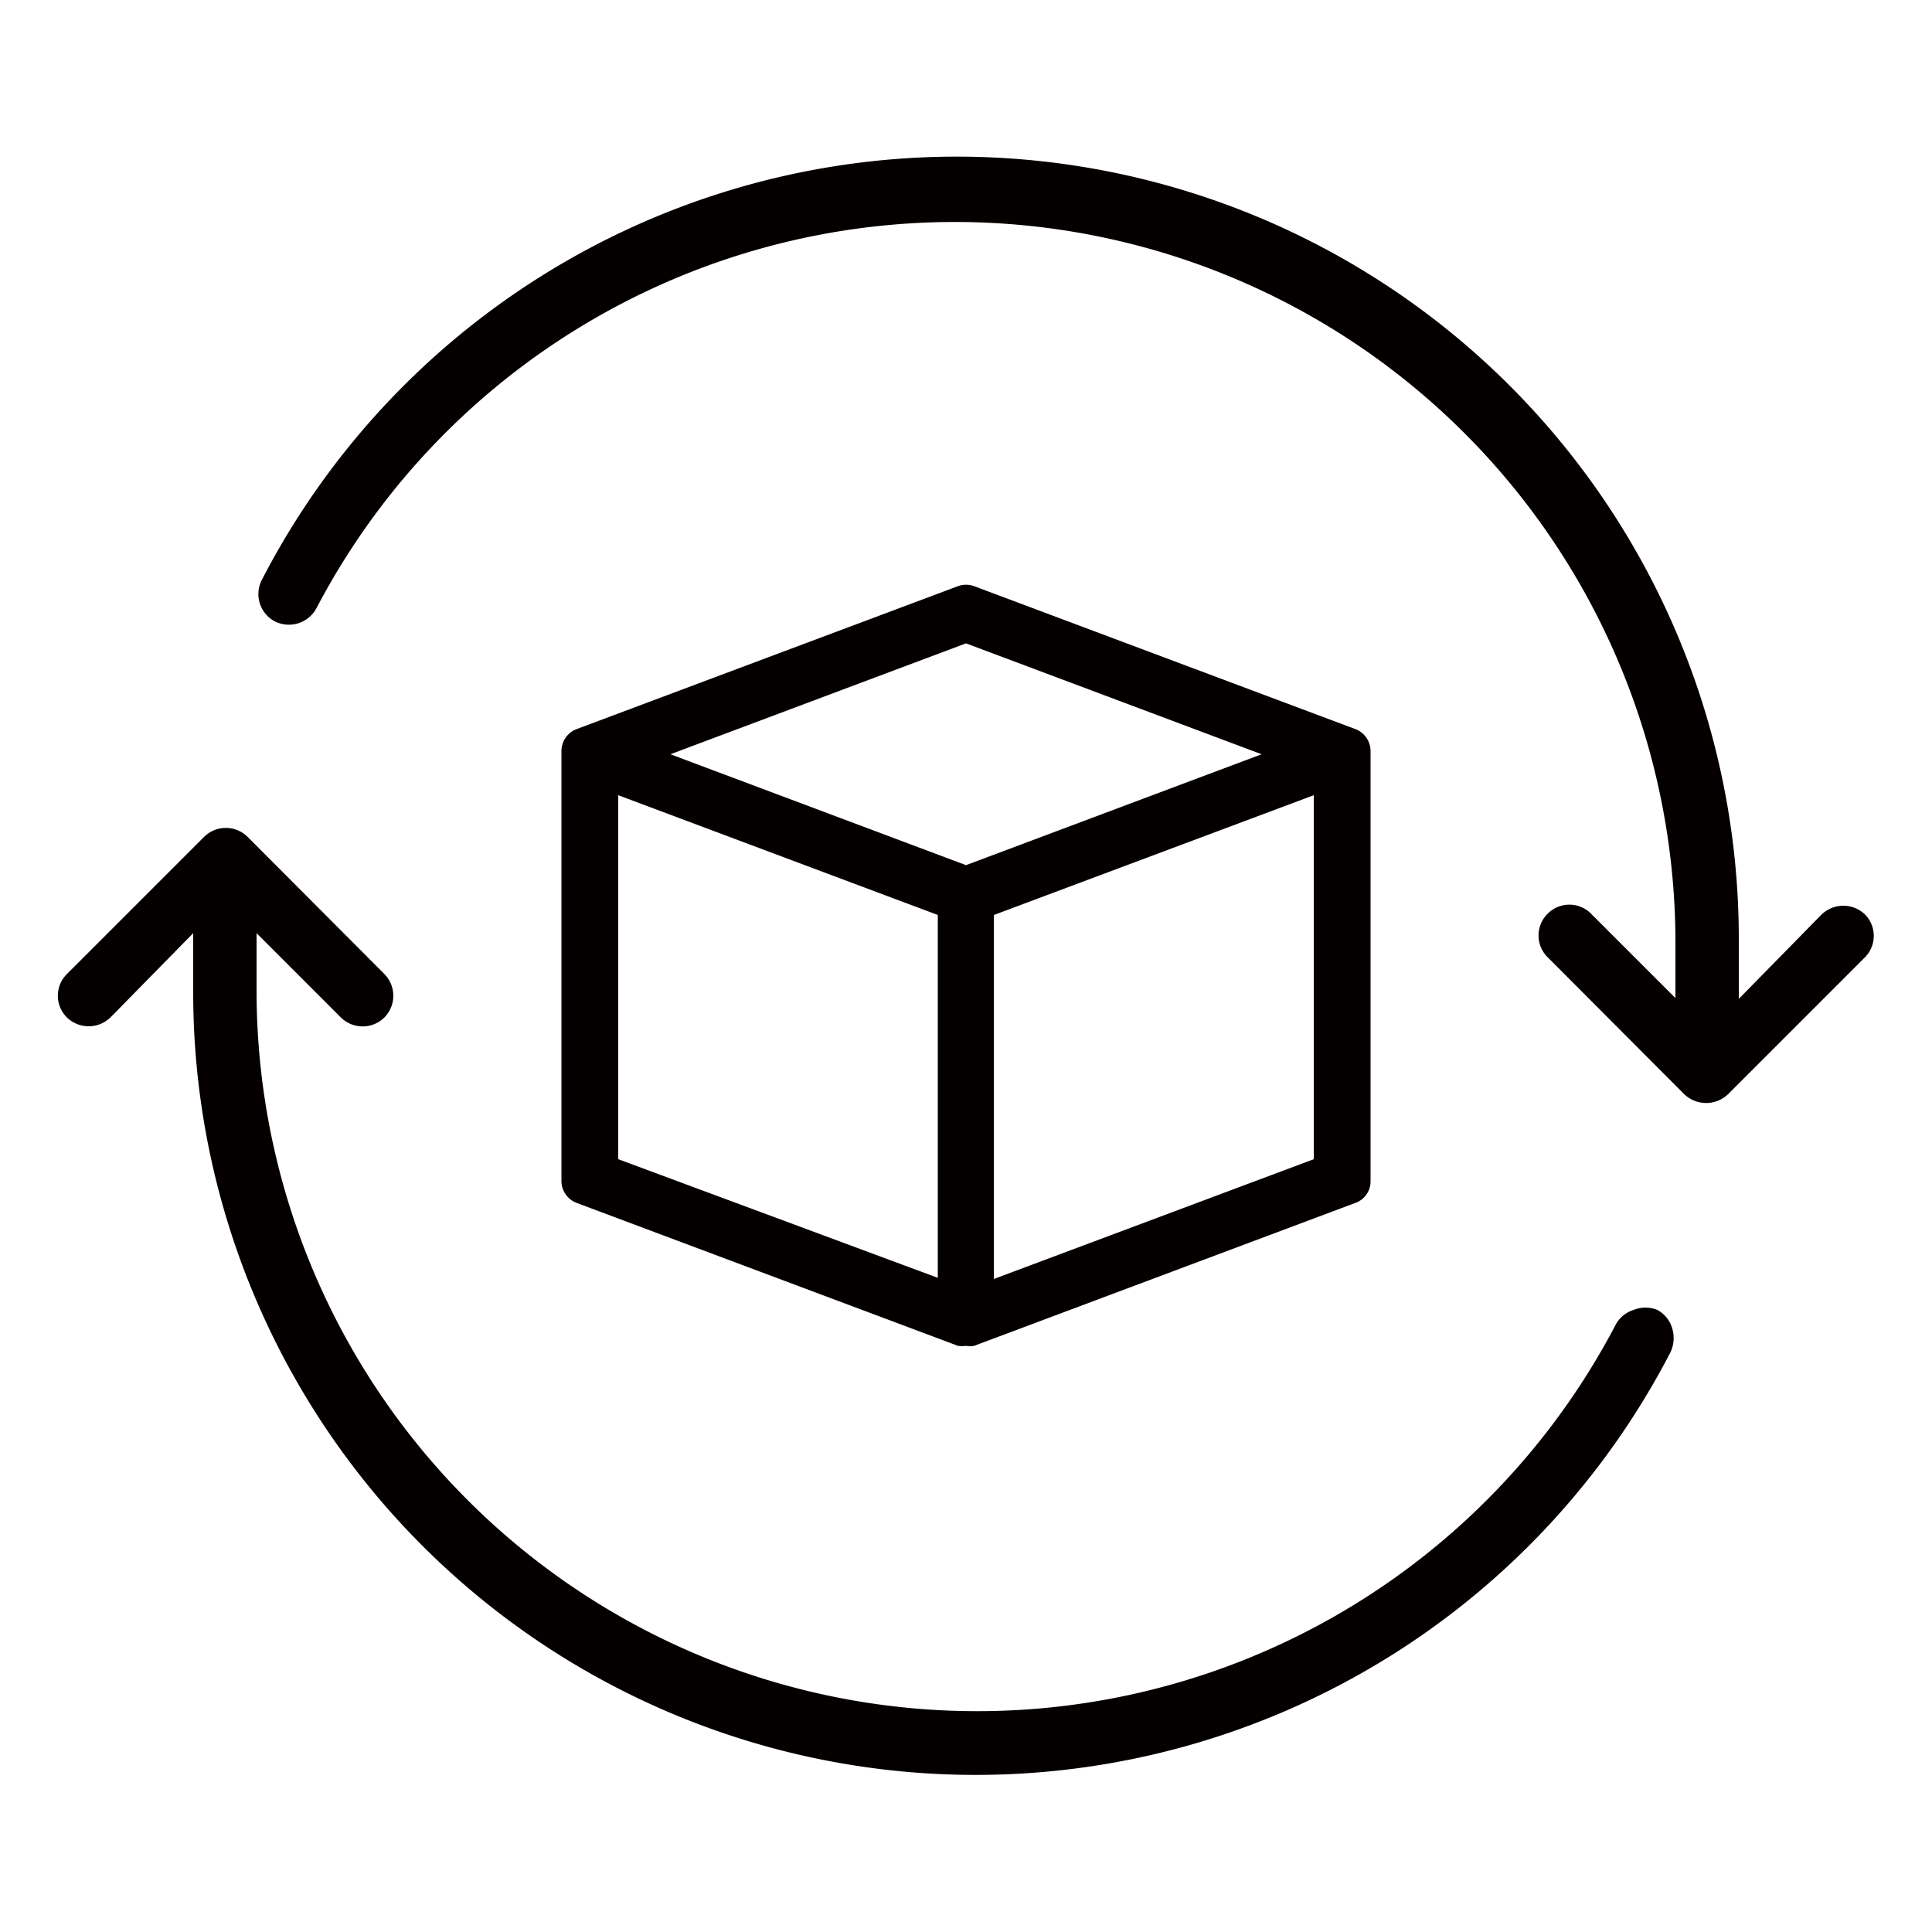 <svg id="Layer_1" data-name="Layer 1" xmlns="http://www.w3.org/2000/svg" viewBox="0 0 50 50"><defs><style>.cls-1{fill:#050000;}</style></defs><path class="cls-1" d="M42.89,33.9a.81.81,0,0,0-.61,0,.79.79,0,0,0-.47.39,18.65,18.65,0,0,1-35.17-8.6V24.15l2.18,2.18a.8.8,0,0,0,1.13,0,.8.8,0,0,0,0-1.12L6.41,21.66a.8.8,0,0,0-1.13,0L1.73,25.21a.79.79,0,0,0,0,1.12.81.81,0,0,0,1.13,0L5,24.15v1.49A20.25,20.25,0,0,0,43.23,35a.86.86,0,0,0,.05-.61A.79.79,0,0,0,42.89,33.9Z"/><path class="cls-1" d="M48.27,23.67a.81.81,0,0,0-1.13,0L45,25.85V24.36A20.24,20.24,0,0,0,6.78,15a.8.8,0,0,0,.33,1.08.81.81,0,0,0,1.08-.34,18.65,18.65,0,0,1,35.17,8.6v1.49l-2.18-2.18a.79.79,0,0,0-1.13,0,.79.79,0,0,0,0,1.12l3.54,3.55a.82.82,0,0,0,1.13,0l3.55-3.55A.79.79,0,0,0,48.27,23.67Z"/><path class="cls-1" d="M24.79,34.83a.78.78,0,0,0,.21,0,.52.52,0,0,0,.21,0l9.87-3.7a.59.59,0,0,0,.39-.56V19.43a.61.61,0,0,0-.39-.56l-9.87-3.7a.61.61,0,0,0-.42,0l-9.87,3.7a.61.61,0,0,0-.39.56V30.57a.61.61,0,0,0,.39.56ZM34,30l-8.28,3.1V23.68L34,20.58ZM25,16.65l7.65,2.87L25,22.39l-7.65-2.87Zm-9,3.93,8.27,3.1v9.39L16,30Z"/></svg>